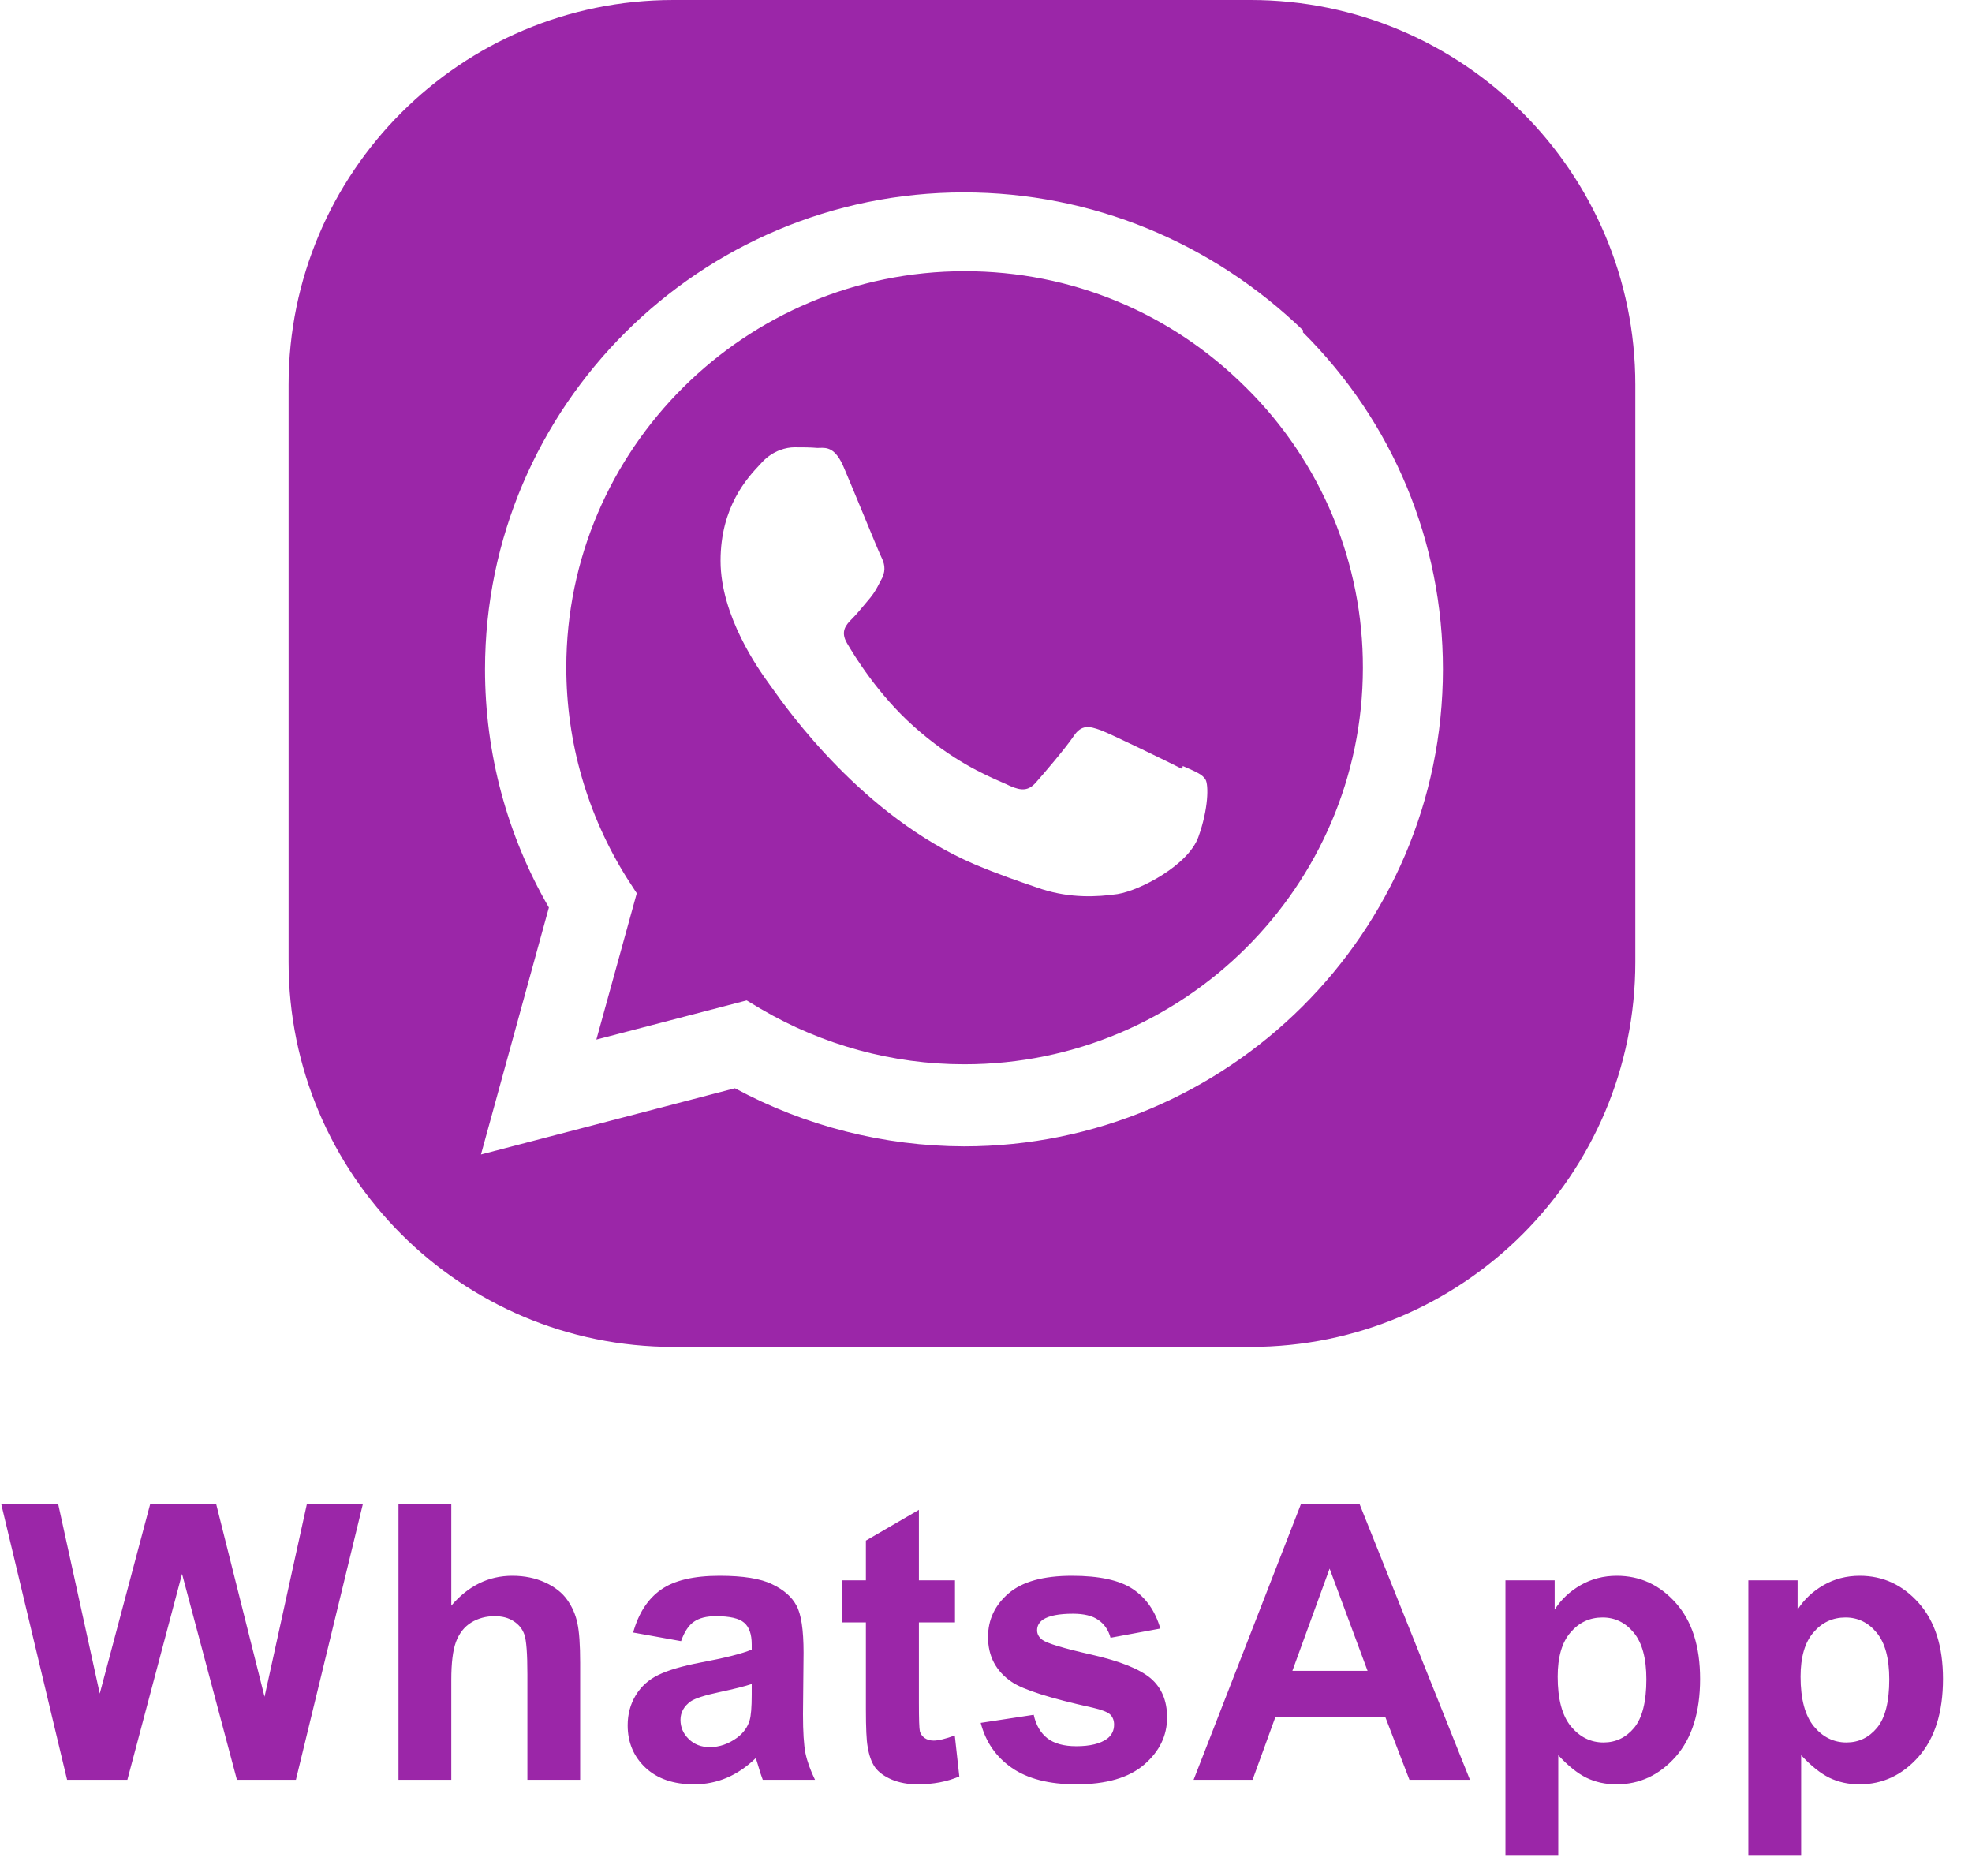 <svg width="41" height="39" viewBox="0 0 41 39" fill="none" xmlns="http://www.w3.org/2000/svg">
<path fill-rule="evenodd" clip-rule="evenodd" d="M14 0C9.582 0 6 3.582 6 8V20C6 24.418 9.582 28 14 28H26C30.418 28 34 24.418 34 20V8C34 3.582 30.418 0 26 0H14ZM22.881 15.178C23.109 15.263 24.329 15.859 24.58 15.986L24.591 15.924C24.615 15.934 24.638 15.945 24.66 15.954C24.872 16.047 25.01 16.107 25.066 16.21C25.128 16.321 25.128 16.809 24.916 17.398C24.707 17.984 23.711 18.508 23.236 18.586C22.806 18.648 22.262 18.674 21.667 18.486C21.621 18.47 21.573 18.453 21.523 18.437C21.185 18.322 20.767 18.18 20.247 17.961C17.941 16.969 16.376 14.759 16.051 14.3C16.024 14.263 16.006 14.237 15.996 14.224C15.99 14.215 15.982 14.204 15.972 14.19C15.784 13.929 14.981 12.812 14.981 11.659C14.981 10.532 15.539 9.935 15.8 9.656C15.819 9.635 15.837 9.616 15.853 9.599C16.081 9.361 16.352 9.299 16.517 9.299C16.683 9.299 16.849 9.299 16.992 9.312C17.008 9.312 17.023 9.312 17.039 9.311C17.187 9.306 17.373 9.298 17.552 9.736C17.643 9.948 17.788 10.3 17.929 10.64C18.111 11.082 18.286 11.505 18.321 11.575C18.383 11.699 18.424 11.836 18.343 12.011C18.322 12.05 18.304 12.084 18.287 12.117C18.232 12.224 18.188 12.31 18.096 12.424C18.064 12.462 18.031 12.502 17.998 12.541C17.901 12.658 17.803 12.776 17.718 12.861C17.594 12.984 17.464 13.124 17.611 13.372C17.758 13.623 18.252 14.436 18.994 15.097C19.786 15.807 20.474 16.106 20.826 16.26C20.897 16.291 20.954 16.316 20.996 16.337C21.243 16.448 21.387 16.435 21.533 16.272C21.679 16.109 22.158 15.549 22.321 15.305C22.487 15.054 22.652 15.097 22.881 15.178ZM20.039 22.125H20.052H20.055C24.619 22.125 28.33 18.424 28.336 13.889C28.339 12.806 28.126 11.732 27.71 10.732C27.294 9.732 26.682 8.824 25.911 8.062C24.349 6.5 22.272 5.638 20.058 5.638C15.488 5.638 11.774 9.339 11.774 13.876C11.774 15.427 12.211 16.945 13.037 18.258L13.239 18.57L12.399 21.611L15.524 20.797L15.823 20.976C17.099 21.724 18.561 22.125 20.039 22.125ZM20.039 4C22.698 4 25.198 5.038 27.099 6.874L27.087 6.906C28.968 8.778 30 11.269 30 13.915C29.997 19.384 25.531 23.831 20.043 23.831H20.039C18.378 23.826 16.743 23.412 15.28 22.623L10 24L11.412 18.866C10.54 17.359 10.084 15.657 10.084 13.912C10.088 8.447 14.554 4 20.039 4Z" fill="#9B26A8"/>
<path d="M1.395 37L0.027 31.273H1.211L2.074 35.207L3.121 31.273H4.496L5.5 35.273L6.379 31.273H7.543L6.152 37H4.926L3.785 32.719L2.648 37H1.395ZM9.383 31.273V33.379C9.737 32.965 10.16 32.758 10.652 32.758C10.905 32.758 11.133 32.805 11.336 32.898C11.539 32.992 11.691 33.112 11.793 33.258C11.897 33.404 11.967 33.565 12.004 33.742C12.043 33.919 12.062 34.194 12.062 34.566V37H10.965V34.809C10.965 34.374 10.944 34.098 10.902 33.98C10.861 33.863 10.786 33.771 10.68 33.703C10.575 33.633 10.444 33.598 10.285 33.598C10.103 33.598 9.94 33.642 9.797 33.73C9.653 33.819 9.548 33.953 9.48 34.133C9.415 34.31 9.383 34.573 9.383 34.922V37H8.285V31.273H9.383ZM14.16 34.117L13.164 33.938C13.276 33.536 13.468 33.24 13.742 33.047C14.015 32.854 14.422 32.758 14.961 32.758C15.45 32.758 15.815 32.816 16.054 32.934C16.294 33.048 16.462 33.195 16.558 33.375C16.657 33.552 16.707 33.879 16.707 34.355L16.695 35.637C16.695 36.001 16.712 36.271 16.746 36.445C16.782 36.617 16.849 36.802 16.945 37H15.859C15.83 36.927 15.795 36.819 15.754 36.676C15.735 36.611 15.722 36.568 15.714 36.547C15.527 36.729 15.326 36.866 15.113 36.957C14.899 37.048 14.672 37.094 14.429 37.094C14.002 37.094 13.665 36.978 13.418 36.746C13.173 36.514 13.05 36.221 13.05 35.867C13.05 35.633 13.107 35.425 13.218 35.242C13.33 35.057 13.487 34.917 13.687 34.82C13.89 34.721 14.182 34.635 14.562 34.562C15.075 34.466 15.431 34.376 15.629 34.293V34.184C15.629 33.973 15.576 33.823 15.472 33.734C15.368 33.643 15.172 33.598 14.883 33.598C14.687 33.598 14.535 33.637 14.425 33.715C14.316 33.79 14.228 33.925 14.16 34.117ZM15.629 35.008C15.488 35.055 15.265 35.111 14.961 35.176C14.656 35.241 14.457 35.305 14.363 35.367C14.22 35.469 14.148 35.598 14.148 35.754C14.148 35.908 14.205 36.04 14.32 36.152C14.435 36.264 14.58 36.32 14.758 36.32C14.955 36.32 15.144 36.255 15.324 36.125C15.457 36.026 15.544 35.905 15.586 35.762C15.614 35.668 15.629 35.49 15.629 35.227V35.008ZM19.855 32.852V33.727H19.105V35.398C19.105 35.737 19.111 35.935 19.125 35.992C19.14 36.047 19.173 36.092 19.222 36.129C19.274 36.165 19.337 36.184 19.41 36.184C19.511 36.184 19.658 36.148 19.851 36.078L19.945 36.93C19.69 37.039 19.401 37.094 19.078 37.094C18.88 37.094 18.701 37.061 18.543 36.996C18.384 36.928 18.267 36.842 18.191 36.738C18.118 36.632 18.067 36.488 18.039 36.309C18.015 36.181 18.003 35.923 18.003 35.535V33.727H17.5V32.852H18.003V32.027L19.105 31.387V32.852H19.855ZM20.39 35.816L21.492 35.648C21.538 35.862 21.634 36.025 21.777 36.137C21.92 36.246 22.12 36.301 22.378 36.301C22.662 36.301 22.876 36.249 23.019 36.145C23.115 36.072 23.163 35.974 23.163 35.852C23.163 35.768 23.137 35.699 23.085 35.645C23.031 35.592 22.908 35.544 22.718 35.5C21.833 35.305 21.271 35.126 21.035 34.965C20.706 34.741 20.542 34.43 20.542 34.031C20.542 33.672 20.684 33.37 20.968 33.125C21.252 32.88 21.692 32.758 22.288 32.758C22.856 32.758 23.278 32.85 23.554 33.035C23.83 33.22 24.02 33.493 24.124 33.855L23.089 34.047C23.045 33.885 22.96 33.762 22.835 33.676C22.713 33.59 22.537 33.547 22.308 33.547C22.019 33.547 21.812 33.587 21.687 33.668C21.604 33.725 21.562 33.8 21.562 33.891C21.562 33.969 21.598 34.035 21.671 34.09C21.77 34.163 22.111 34.266 22.695 34.398C23.281 34.531 23.689 34.694 23.921 34.887C24.15 35.082 24.265 35.354 24.265 35.703C24.265 36.083 24.106 36.41 23.788 36.684C23.471 36.957 23.001 37.094 22.378 37.094C21.813 37.094 21.365 36.979 21.035 36.75C20.706 36.521 20.492 36.21 20.39 35.816ZM30.562 37H29.304L28.804 35.699H26.515L26.042 37H24.816L27.046 31.273H28.269L30.562 37ZM28.433 34.734L27.644 32.609L26.87 34.734H28.433ZM31.3 32.852H32.323V33.461C32.456 33.253 32.636 33.083 32.862 32.953C33.089 32.823 33.34 32.758 33.616 32.758C34.098 32.758 34.507 32.947 34.843 33.324C35.179 33.702 35.347 34.228 35.347 34.902C35.347 35.595 35.177 36.134 34.839 36.52C34.5 36.902 34.09 37.094 33.608 37.094C33.379 37.094 33.171 37.048 32.983 36.957C32.798 36.866 32.603 36.71 32.398 36.488V38.578H31.3V32.852ZM32.386 34.855C32.386 35.322 32.478 35.667 32.663 35.891C32.848 36.112 33.073 36.223 33.339 36.223C33.594 36.223 33.806 36.121 33.976 35.918C34.145 35.712 34.23 35.376 34.23 34.91C34.23 34.475 34.142 34.152 33.968 33.941C33.793 33.73 33.577 33.625 33.319 33.625C33.051 33.625 32.828 33.729 32.651 33.938C32.474 34.143 32.386 34.449 32.386 34.855ZM36.35 32.852H37.374V33.461C37.507 33.253 37.686 33.083 37.913 32.953C38.139 32.823 38.391 32.758 38.667 32.758C39.149 32.758 39.557 32.947 39.893 33.324C40.229 33.702 40.397 34.228 40.397 34.902C40.397 35.595 40.228 36.134 39.889 36.52C39.551 36.902 39.141 37.094 38.659 37.094C38.43 37.094 38.222 37.048 38.034 36.957C37.849 36.866 37.654 36.71 37.448 36.488V38.578H36.35V32.852ZM37.436 34.855C37.436 35.322 37.529 35.667 37.714 35.891C37.899 36.112 38.124 36.223 38.389 36.223C38.645 36.223 38.857 36.121 39.026 35.918C39.196 35.712 39.28 35.376 39.28 34.91C39.28 34.475 39.193 34.152 39.018 33.941C38.844 33.73 38.628 33.625 38.37 33.625C38.102 33.625 37.879 33.729 37.702 33.938C37.525 34.143 37.436 34.449 37.436 34.855Z" fill="#9B26A8"/>
</svg>
